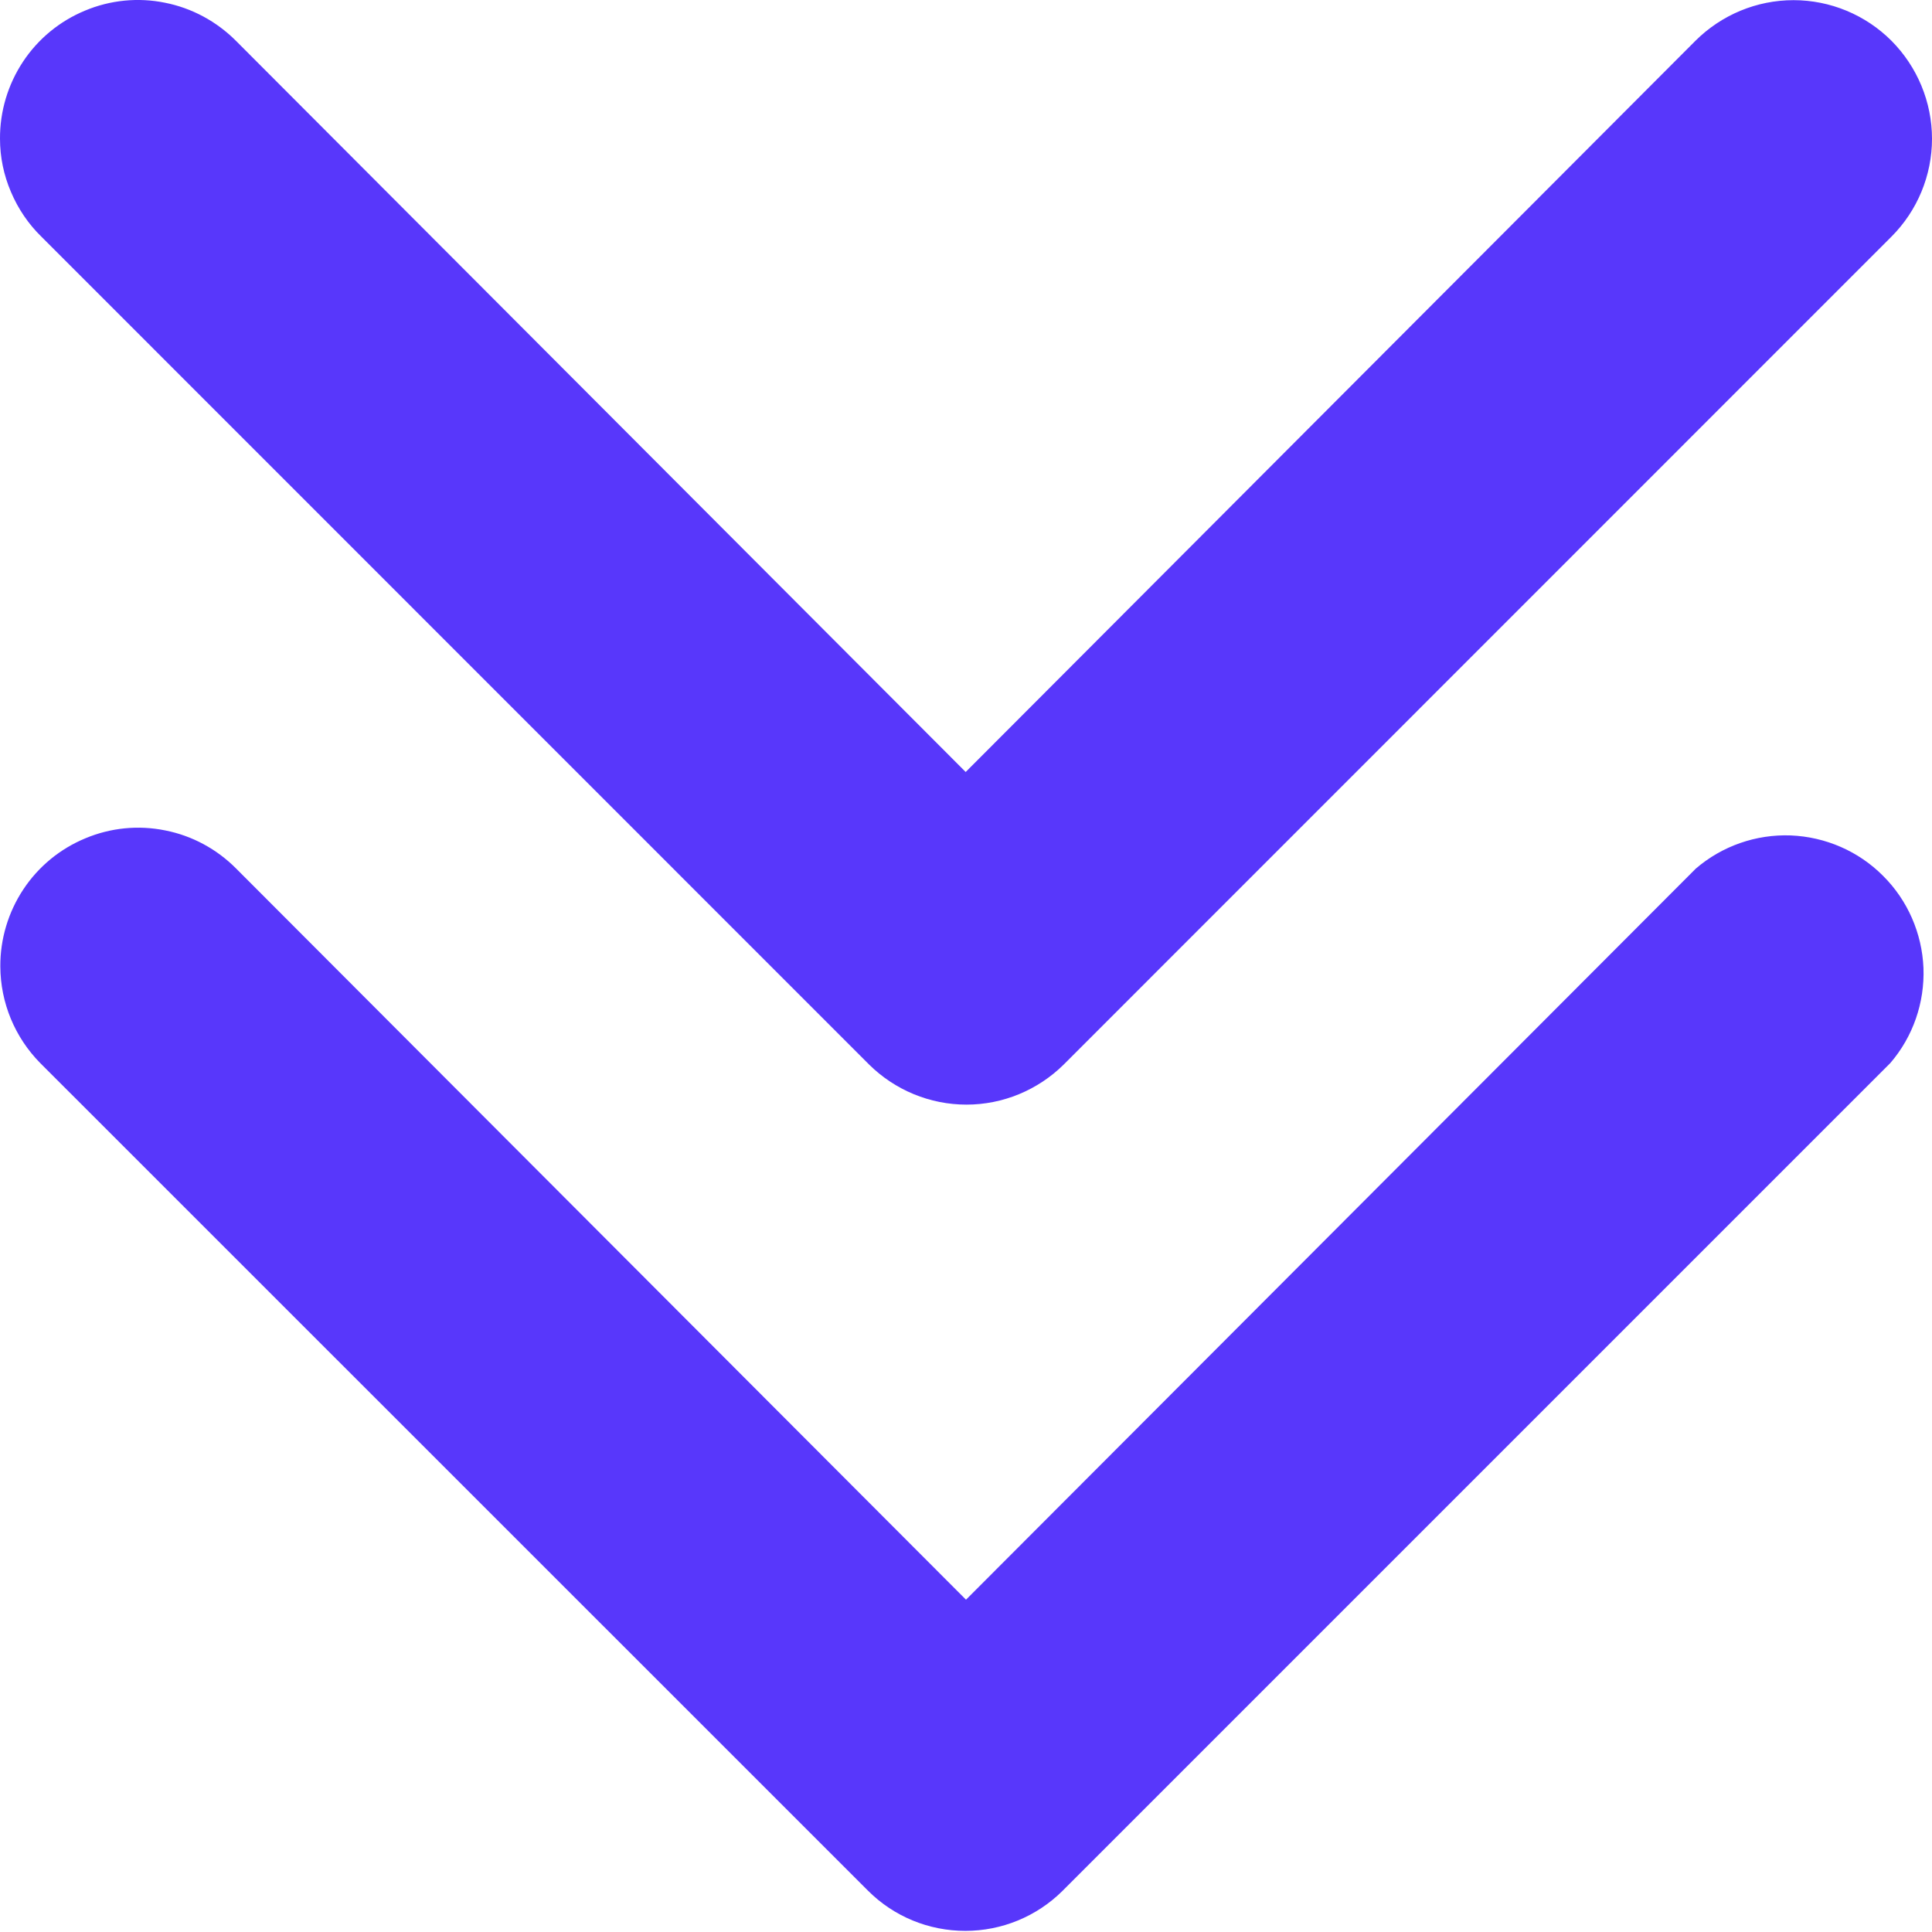 <svg xmlns="http://www.w3.org/2000/svg" width="12" height="12" viewBox="0 0 12 12" fill="none">
  <g clip-path="url(#clip0_8940_48)">
    <path d="M0.002 6.003C0.001 5.833 0.051 5.666 0.145 5.524C0.239 5.382 0.373 5.272 0.53 5.207C0.687 5.141 0.86 5.124 1.027 5.158C1.194 5.191 1.347 5.274 1.467 5.395L6 9.936L10.533 5.395C10.697 5.254 10.908 5.181 11.123 5.189C11.339 5.198 11.544 5.287 11.696 5.44C11.849 5.592 11.938 5.797 11.947 6.012C11.955 6.228 11.882 6.439 11.741 6.603L6.6 11.744C6.439 11.904 6.222 11.993 5.996 11.993C5.769 11.993 5.552 11.904 5.392 11.744L0.25 6.603C0.092 6.443 0.003 6.228 0.002 6.003Z" fill="#5837FB"/>
    <path d="M1.43051e-05 0.862C-0.001 0.692 0.049 0.525 0.143 0.383C0.237 0.241 0.371 0.131 0.528 0.066C0.685 0 0.859 -0.017 1.025 0.017C1.192 0.05 1.345 0.133 1.465 0.253L5.998 4.795L10.531 0.253C10.693 0.092 10.911 0.001 11.14 0.001C11.368 0.001 11.587 0.092 11.748 0.253C11.909 0.415 12 0.634 12 0.862C12 1.09 11.909 1.309 11.748 1.47L6.607 6.612C6.446 6.771 6.229 6.861 6.003 6.861C5.776 6.861 5.559 6.771 5.398 6.612L0.257 1.47C0.176 1.391 0.112 1.296 0.068 1.192C0.023 1.087 0 0.975 1.43051e-05 0.862Z" fill="#5837FB"/>
  </g>
  <defs>
    <clipPath id="clip0_8940_48">
      <rect width="12" height="12" fill="white" transform="translate(12) rotate(90)"/>
    </clipPath>
  </defs>
</svg>
